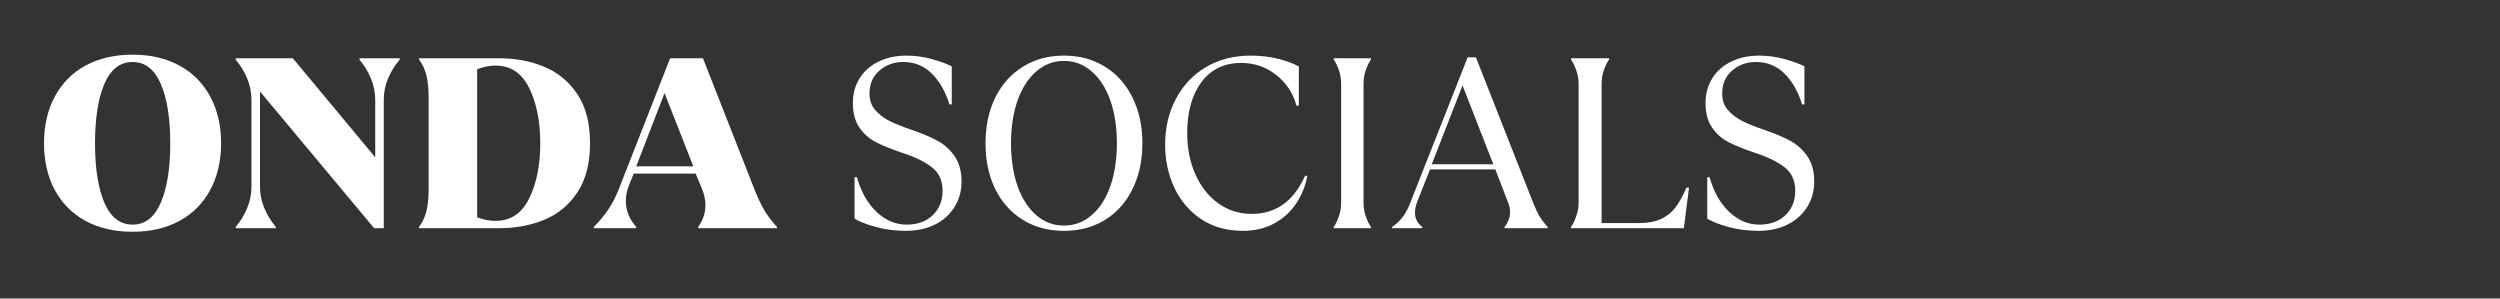 <svg xmlns="http://www.w3.org/2000/svg" xmlns:xlink="http://www.w3.org/1999/xlink" width="335" zoomAndPan="magnify" viewBox="0 0 251.25 30" height="40" preserveAspectRatio="xMidYMid meet" version="1.2"><rect x="0" y="0" width="251.25" height="30" fill="#333333" stroke="none"/><defs/><g id="a41061df2a"><g style="fill:#ffffff;fill-opacity:1;"><g transform="translate(3.69, 22.933)"><path style="stroke:none" d="M 9.641 0.359 C 7.828 0.359 6.25 -0.004 4.906 -0.734 C 3.57 -1.461 2.539 -2.5 1.812 -3.844 C 1.094 -5.195 0.734 -6.758 0.734 -8.531 C 0.734 -10.312 1.094 -11.875 1.812 -13.219 C 2.539 -14.57 3.57 -15.613 4.906 -16.344 C 6.25 -17.07 7.828 -17.438 9.641 -17.438 C 11.441 -17.438 13.008 -17.07 14.344 -16.344 C 15.688 -15.613 16.719 -14.57 17.438 -13.219 C 18.164 -11.875 18.531 -10.312 18.531 -8.531 C 18.531 -6.758 18.164 -5.195 17.438 -3.844 C 16.719 -2.5 15.688 -1.461 14.344 -0.734 C 13.008 -0.004 11.441 0.359 9.641 0.359 Z M 9.641 -0.359 C 10.891 -0.359 11.832 -1.094 12.469 -2.562 C 13.102 -4.039 13.422 -6.031 13.422 -8.531 C 13.422 -11.039 13.102 -13.031 12.469 -14.5 C 11.832 -15.969 10.891 -16.703 9.641 -16.703 C 8.379 -16.703 7.43 -15.969 6.797 -14.5 C 6.172 -13.031 5.859 -11.039 5.859 -8.531 C 5.859 -6.031 6.172 -4.039 6.797 -2.562 C 7.43 -1.094 8.379 -0.359 9.641 -0.359 Z M 9.641 -0.359 "/></g></g><g style="fill:#ffffff;fill-opacity:1;"><g transform="translate(22.96, 22.933)"><path style="stroke:none" d="M 0.734 -0.141 C 1.191 -0.66 1.566 -1.27 1.859 -1.969 C 2.16 -2.676 2.312 -3.398 2.312 -4.141 L 2.312 -12.922 C 2.312 -13.672 2.16 -14.395 1.859 -15.094 C 1.566 -15.789 1.191 -16.398 0.734 -16.922 L 0.734 -17.078 L 6.469 -17.078 L 14.75 -7.125 L 14.75 -12.922 C 14.75 -13.672 14.598 -14.395 14.297 -15.094 C 14.004 -15.789 13.629 -16.398 13.172 -16.922 L 13.172 -17.078 L 17.203 -17.078 L 17.203 -16.922 C 16.742 -16.398 16.363 -15.789 16.062 -15.094 C 15.758 -14.395 15.609 -13.672 15.609 -12.922 L 15.609 0 L 14.641 0 L 3.172 -13.734 L 3.172 -4.141 C 3.172 -3.398 3.32 -2.676 3.625 -1.969 C 3.926 -1.27 4.301 -0.66 4.75 -0.141 L 4.75 0 L 0.734 0 Z M 0.734 -0.141 "/></g></g><g style="fill:#ffffff;fill-opacity:1;"><g transform="translate(40.767, 22.933)"><path style="stroke:none" d="M 1.344 -0.125 C 1.695 -0.594 1.945 -1.129 2.094 -1.734 C 2.238 -2.348 2.312 -3.07 2.312 -3.906 L 2.312 -13.172 C 2.312 -14.004 2.238 -14.723 2.094 -15.328 C 1.945 -15.941 1.695 -16.484 1.344 -16.953 L 1.344 -17.078 L 9.391 -17.078 C 11.047 -17.078 12.562 -16.789 13.938 -16.219 C 15.312 -15.645 16.422 -14.723 17.266 -13.453 C 18.109 -12.191 18.531 -10.551 18.531 -8.531 C 18.531 -6.52 18.109 -4.879 17.266 -3.609 C 16.422 -2.336 15.312 -1.414 13.938 -0.844 C 12.562 -0.281 11.047 0 9.391 0 L 1.344 0 Z M 9.031 -0.734 C 10.551 -0.734 11.68 -1.488 12.422 -3 C 13.16 -4.508 13.531 -6.352 13.531 -8.531 C 13.531 -10.719 13.16 -12.566 12.422 -14.078 C 11.68 -15.586 10.551 -16.344 9.031 -16.344 C 8.426 -16.344 7.812 -16.219 7.188 -15.969 L 7.188 -1.094 C 7.812 -0.852 8.426 -0.734 9.031 -0.734 Z M 9.031 -0.734 "/></g></g><g style="fill:#ffffff;fill-opacity:1;"><g transform="translate(60.037, 22.933)"><path style="stroke:none" d="M -0.359 -0.125 C 0.773 -1.258 1.602 -2.504 2.125 -3.859 L 7.312 -17.078 L 10.609 -17.078 L 15.734 -4.031 C 16.047 -3.219 16.375 -2.508 16.719 -1.906 C 17.07 -1.301 17.516 -0.707 18.047 -0.125 L 18.047 0 L 10.125 0 L 10.125 -0.125 C 10.613 -0.801 10.859 -1.531 10.859 -2.312 C 10.859 -2.852 10.734 -3.426 10.484 -4.031 L 9.875 -5.484 L 3.656 -5.484 L 3.172 -4.312 C 2.961 -3.781 2.859 -3.258 2.859 -2.75 C 2.859 -1.781 3.207 -0.906 3.906 -0.125 L 3.906 0 L -0.359 0 Z M 6.75 -13.578 L 3.906 -6.219 L 9.641 -6.219 Z M 6.75 -13.578 "/></g></g><g style="fill:#ffffff;fill-opacity:1;"><g transform="translate(77.967, 22.933)"><path style="stroke:none" d=""/></g></g><g style="fill:#ffffff;fill-opacity:1;"><g transform="translate(84.073, 22.933)"><path style="stroke:none" d="M 6.969 0.266 C 5.914 0.266 4.926 0.141 4 -0.109 C 3.07 -0.359 2.344 -0.641 1.812 -0.953 L 1.812 -5.125 L 2.047 -5.125 C 2.453 -3.676 3.102 -2.52 4 -1.656 C 4.906 -0.789 5.922 -0.359 7.047 -0.359 C 8.141 -0.359 9.016 -0.676 9.672 -1.312 C 10.328 -1.945 10.656 -2.758 10.656 -3.75 C 10.656 -4.781 10.297 -5.57 9.578 -6.125 C 8.867 -6.676 7.891 -7.156 6.641 -7.562 C 5.523 -7.938 4.625 -8.301 3.938 -8.656 C 3.258 -9.008 2.707 -9.504 2.281 -10.141 C 1.852 -10.773 1.641 -11.586 1.641 -12.578 C 1.641 -13.492 1.859 -14.312 2.297 -15.031 C 2.742 -15.758 3.379 -16.328 4.203 -16.734 C 5.023 -17.141 5.973 -17.344 7.047 -17.344 C 7.891 -17.344 8.727 -17.227 9.562 -17 C 10.406 -16.77 11.078 -16.523 11.578 -16.266 L 11.578 -12.438 L 11.344 -12.438 C 10.945 -13.738 10.352 -14.773 9.562 -15.547 C 8.781 -16.316 7.828 -16.703 6.703 -16.703 C 5.766 -16.703 4.961 -16.41 4.297 -15.828 C 3.641 -15.254 3.312 -14.488 3.312 -13.531 C 3.312 -12.883 3.492 -12.344 3.859 -11.906 C 4.234 -11.469 4.707 -11.098 5.281 -10.797 C 5.852 -10.504 6.586 -10.207 7.484 -9.906 C 8.578 -9.531 9.457 -9.16 10.125 -8.797 C 10.801 -8.441 11.375 -7.93 11.844 -7.266 C 12.32 -6.598 12.562 -5.738 12.562 -4.688 C 12.562 -3.727 12.32 -2.867 11.844 -2.109 C 11.363 -1.348 10.695 -0.758 9.844 -0.344 C 9 0.062 8.039 0.266 6.969 0.266 Z M 6.969 0.266 "/></g></g><g style="fill:#ffffff;fill-opacity:1;"><g transform="translate(97.904, 22.933)"><path style="stroke:none" d="M 9.031 0.266 C 7.469 0.266 6.094 -0.098 4.906 -0.828 C 3.719 -1.555 2.789 -2.586 2.125 -3.922 C 1.469 -5.254 1.141 -6.789 1.141 -8.531 C 1.141 -10.27 1.469 -11.805 2.125 -13.141 C 2.789 -14.473 3.719 -15.504 4.906 -16.234 C 6.094 -16.973 7.469 -17.344 9.031 -17.344 C 10.582 -17.344 11.953 -16.973 13.141 -16.234 C 14.328 -15.504 15.25 -14.473 15.906 -13.141 C 16.57 -11.805 16.906 -10.27 16.906 -8.531 C 16.906 -6.789 16.57 -5.254 15.906 -3.922 C 15.25 -2.586 14.328 -1.555 13.141 -0.828 C 11.953 -0.098 10.582 0.266 9.031 0.266 Z M 9.031 -0.266 C 10.082 -0.266 11.008 -0.613 11.812 -1.312 C 12.625 -2.008 13.25 -2.984 13.688 -4.234 C 14.125 -5.492 14.344 -6.926 14.344 -8.531 C 14.344 -10.145 14.125 -11.578 13.688 -12.828 C 13.25 -14.078 12.625 -15.051 11.812 -15.75 C 11.008 -16.457 10.082 -16.812 9.031 -16.812 C 7.969 -16.812 7.035 -16.457 6.234 -15.75 C 5.43 -15.051 4.805 -14.078 4.359 -12.828 C 3.922 -11.578 3.703 -10.145 3.703 -8.531 C 3.703 -6.926 3.922 -5.492 4.359 -4.234 C 4.805 -2.984 5.43 -2.008 6.234 -1.312 C 7.035 -0.613 7.969 -0.266 9.031 -0.266 Z M 9.031 -0.266 "/></g></g><g style="fill:#ffffff;fill-opacity:1;"><g transform="translate(115.955, 22.933)"><path style="stroke:none" d="M 8.953 0.266 C 7.336 0.266 5.941 -0.125 4.766 -0.906 C 3.586 -1.695 2.688 -2.754 2.062 -4.078 C 1.445 -5.41 1.141 -6.848 1.141 -8.391 C 1.141 -10.098 1.5 -11.629 2.219 -12.984 C 2.938 -14.348 3.941 -15.414 5.234 -16.188 C 6.535 -16.957 8.035 -17.344 9.734 -17.344 C 10.742 -17.344 11.676 -17.234 12.531 -17.016 C 13.383 -16.797 14.066 -16.539 14.578 -16.25 L 14.578 -12.312 L 14.344 -12.312 C 14 -13.582 13.316 -14.613 12.297 -15.406 C 11.285 -16.207 10.113 -16.609 8.781 -16.609 C 7.07 -16.609 5.738 -15.961 4.781 -14.672 C 3.832 -13.379 3.359 -11.676 3.359 -9.562 C 3.359 -8.02 3.633 -6.629 4.188 -5.391 C 4.75 -4.148 5.52 -3.18 6.5 -2.484 C 7.477 -1.785 8.598 -1.438 9.859 -1.438 C 12.273 -1.438 14.055 -2.711 15.203 -5.266 L 15.438 -5.266 C 15.238 -4.223 14.852 -3.281 14.281 -2.438 C 13.707 -1.602 12.969 -0.941 12.062 -0.453 C 11.156 0.023 10.117 0.266 8.953 0.266 Z M 8.953 0.266 "/></g></g><g style="fill:#ffffff;fill-opacity:1;"><g transform="translate(131.957, 22.933)"><path style="stroke:none" d="M 2.078 -0.125 C 2.285 -0.414 2.461 -0.781 2.609 -1.219 C 2.754 -1.656 2.828 -2.102 2.828 -2.562 L 2.828 -14.516 C 2.828 -14.973 2.754 -15.422 2.609 -15.859 C 2.461 -16.297 2.285 -16.66 2.078 -16.953 L 2.078 -17.078 L 5.828 -17.078 L 5.828 -16.953 C 5.617 -16.66 5.441 -16.297 5.297 -15.859 C 5.148 -15.422 5.078 -14.973 5.078 -14.516 L 5.078 -2.562 C 5.078 -2.102 5.148 -1.656 5.297 -1.219 C 5.441 -0.781 5.617 -0.414 5.828 -0.125 L 5.828 0 L 2.078 0 Z M 2.078 -0.125 "/></g></g><g style="fill:#ffffff;fill-opacity:1;"><g transform="translate(139.86, 22.933)"><path style="stroke:none" d="M 0.047 -0.125 C 0.473 -0.414 0.832 -0.754 1.125 -1.141 C 1.414 -1.535 1.664 -2.008 1.875 -2.562 L 7.641 -17.172 L 8.469 -17.172 L 14.219 -2.562 C 14.445 -1.988 14.664 -1.523 14.875 -1.172 C 15.094 -0.816 15.363 -0.469 15.688 -0.125 L 15.688 0 L 11.344 0 L 11.344 -0.125 C 11.5 -0.301 11.629 -0.52 11.734 -0.781 C 11.848 -1.039 11.906 -1.316 11.906 -1.609 C 11.906 -1.898 11.836 -2.223 11.703 -2.578 L 10.422 -5.906 L 3.859 -5.906 L 2.562 -2.641 C 2.414 -2.242 2.344 -1.883 2.344 -1.562 C 2.344 -0.977 2.586 -0.5 3.078 -0.125 L 3.078 0 L 0.047 0 Z M 7.125 -14.344 L 4.031 -6.422 L 10.219 -6.422 Z M 7.125 -14.344 "/></g></g><g style="fill:#ffffff;fill-opacity:1;"><g transform="translate(155.838, 22.933)"><path style="stroke:none" d="M 2.047 -0.125 C 2.254 -0.414 2.43 -0.781 2.578 -1.219 C 2.734 -1.656 2.812 -2.102 2.812 -2.562 L 2.812 -14.516 C 2.812 -14.973 2.734 -15.422 2.578 -15.859 C 2.43 -16.297 2.254 -16.66 2.047 -16.953 L 2.047 -17.078 L 5.875 -17.078 L 5.875 -16.953 C 5.664 -16.66 5.488 -16.297 5.344 -15.859 C 5.195 -15.422 5.125 -14.973 5.125 -14.516 L 5.125 -0.516 L 8.875 -0.516 C 9.789 -0.516 10.539 -0.656 11.125 -0.938 C 11.707 -1.219 12.188 -1.609 12.562 -2.109 C 12.945 -2.617 13.312 -3.273 13.656 -4.078 L 13.906 -4.078 L 13.391 0 L 2.047 0 Z M 2.047 -0.125 "/></g></g><g style="fill:#ffffff;fill-opacity:1;"><g transform="translate(169.766, 22.933)"><path style="stroke:none" d="M 6.969 0.266 C 5.914 0.266 4.926 0.141 4 -0.109 C 3.07 -0.359 2.344 -0.641 1.812 -0.953 L 1.812 -5.125 L 2.047 -5.125 C 2.453 -3.676 3.102 -2.52 4 -1.656 C 4.906 -0.789 5.922 -0.359 7.047 -0.359 C 8.141 -0.359 9.016 -0.676 9.672 -1.312 C 10.328 -1.945 10.656 -2.758 10.656 -3.75 C 10.656 -4.781 10.297 -5.57 9.578 -6.125 C 8.867 -6.676 7.891 -7.156 6.641 -7.562 C 5.523 -7.938 4.625 -8.301 3.938 -8.656 C 3.258 -9.008 2.707 -9.504 2.281 -10.141 C 1.852 -10.773 1.641 -11.586 1.641 -12.578 C 1.641 -13.492 1.859 -14.312 2.297 -15.031 C 2.742 -15.758 3.379 -16.328 4.203 -16.734 C 5.023 -17.141 5.973 -17.344 7.047 -17.344 C 7.891 -17.344 8.727 -17.227 9.562 -17 C 10.406 -16.77 11.078 -16.523 11.578 -16.266 L 11.578 -12.438 L 11.344 -12.438 C 10.945 -13.738 10.352 -14.773 9.562 -15.547 C 8.781 -16.316 7.828 -16.703 6.703 -16.703 C 5.766 -16.703 4.961 -16.41 4.297 -15.828 C 3.641 -15.254 3.312 -14.488 3.312 -13.531 C 3.312 -12.883 3.492 -12.344 3.859 -11.906 C 4.234 -11.469 4.707 -11.098 5.281 -10.797 C 5.852 -10.504 6.586 -10.207 7.484 -9.906 C 8.578 -9.531 9.457 -9.16 10.125 -8.797 C 10.801 -8.441 11.375 -7.93 11.844 -7.266 C 12.32 -6.598 12.562 -5.738 12.562 -4.688 C 12.562 -3.727 12.32 -2.867 11.844 -2.109 C 11.363 -1.348 10.695 -0.758 9.844 -0.344 C 9 0.062 8.039 0.266 6.969 0.266 Z M 6.969 0.266 "/></g></g></g></svg>